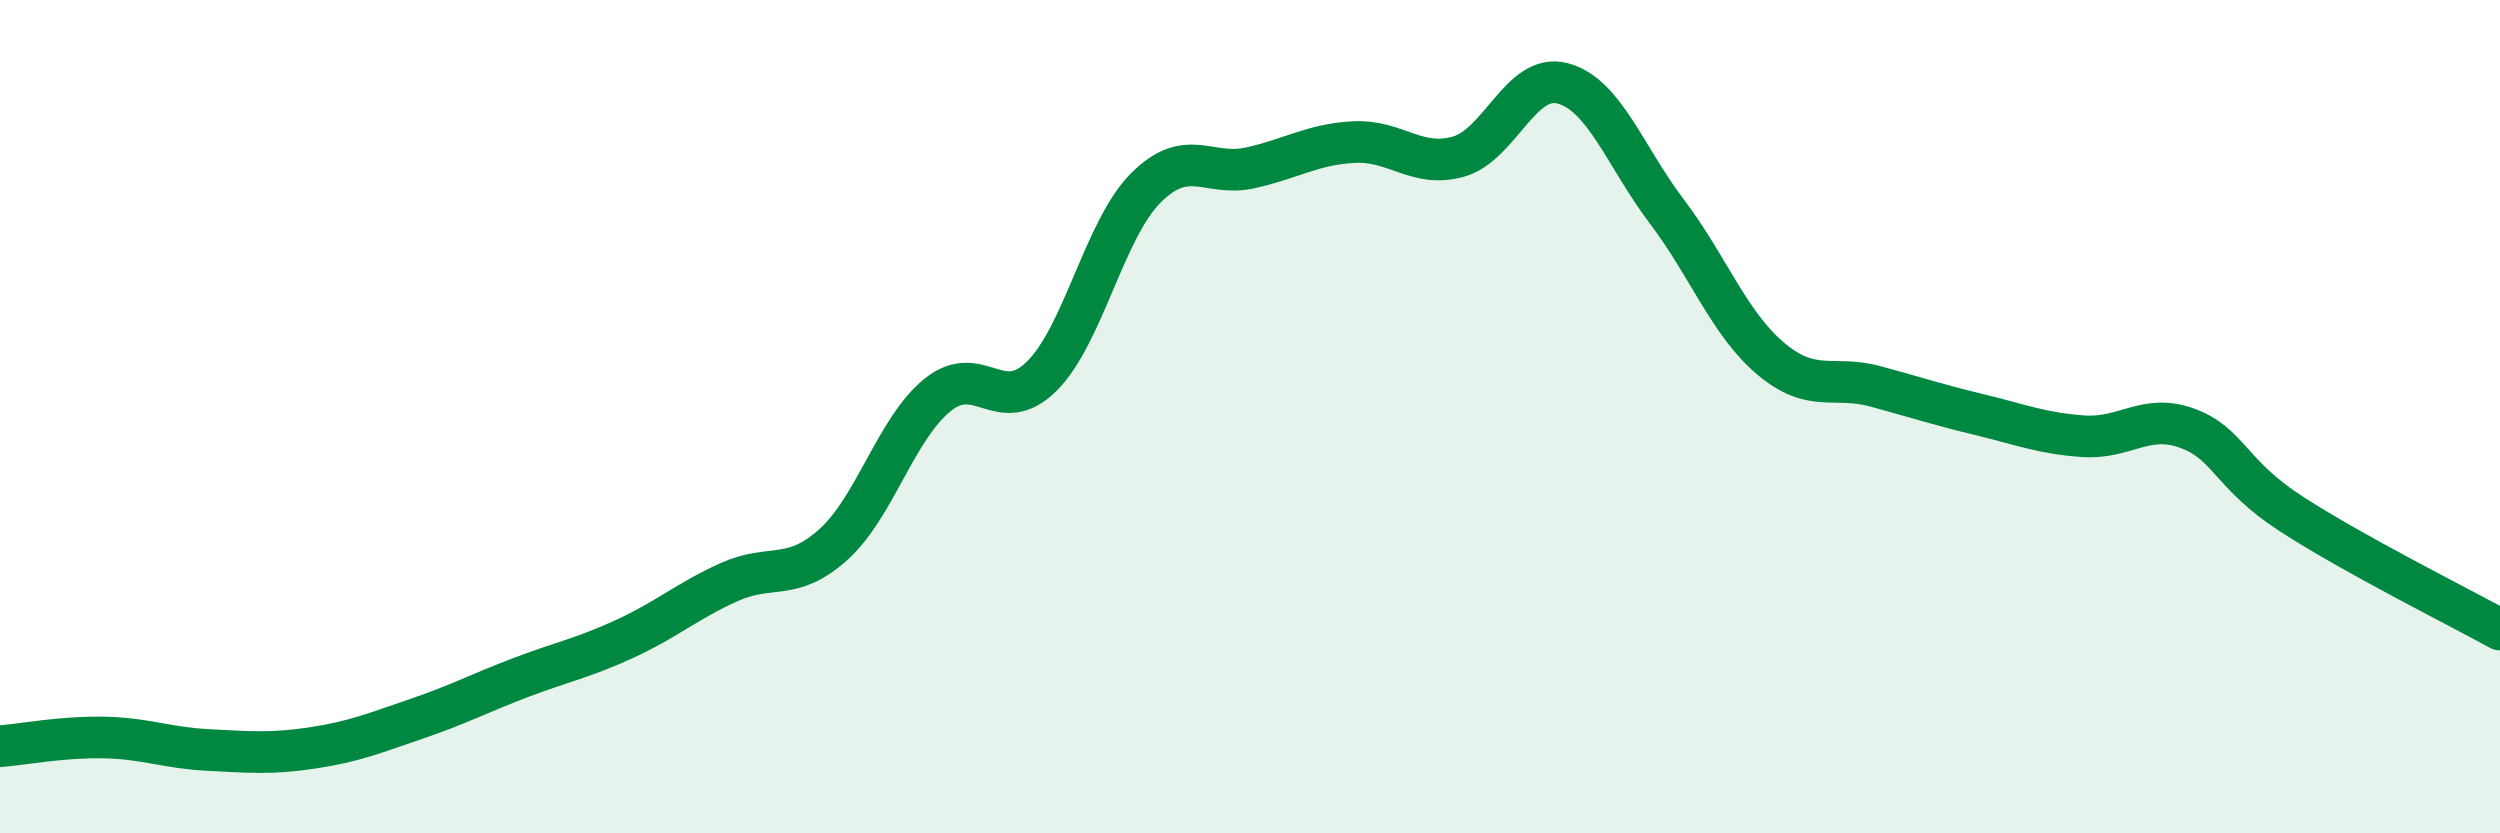 
    <svg width="60" height="20" viewBox="0 0 60 20" xmlns="http://www.w3.org/2000/svg">
      <path
        d="M 0,17.91 C 0.5,17.87 1.5,17.68 2.5,17.7 C 3.5,17.72 4,17.95 5,18 C 6,18.05 6.5,18.1 7.5,17.95 C 8.5,17.8 9,17.59 10,17.25 C 11,16.91 11.5,16.64 12.5,16.26 C 13.5,15.88 14,15.79 15,15.33 C 16,14.87 16.5,14.42 17.5,13.97 C 18.5,13.52 19,13.97 20,13.07 C 21,12.17 21.5,10.29 22.5,9.48 C 23.5,8.67 24,10.02 25,9.03 C 26,8.04 26.5,5.51 27.5,4.51 C 28.5,3.51 29,4.25 30,4.03 C 31,3.81 31.5,3.46 32.5,3.41 C 33.5,3.36 34,4.04 35,3.76 C 36,3.48 36.5,1.74 37.5,2 C 38.5,2.26 39,3.75 40,5.07 C 41,6.39 41.5,7.77 42.5,8.61 C 43.5,9.45 44,9 45,9.27 C 46,9.54 46.5,9.71 47.5,9.95 C 48.5,10.19 49,10.4 50,10.47 C 51,10.54 51.5,9.91 52.5,10.28 C 53.5,10.65 53.5,11.37 55,12.34 C 56.5,13.31 59,14.56 60,15.11L60 20L0 20Z"
        fill="#008740"
        opacity="0.1"
        stroke-linecap="round"
        stroke-linejoin="round"
      />
      <path
        d="M 0,17.91 C 0.5,17.87 1.5,17.68 2.5,17.7 C 3.5,17.72 4,17.95 5,18 C 6,18.05 6.5,18.1 7.5,17.95 C 8.5,17.8 9,17.59 10,17.25 C 11,16.91 11.5,16.64 12.5,16.26 C 13.5,15.88 14,15.79 15,15.33 C 16,14.87 16.5,14.42 17.5,13.97 C 18.5,13.52 19,13.97 20,13.07 C 21,12.17 21.5,10.29 22.5,9.48 C 23.5,8.67 24,10.02 25,9.03 C 26,8.04 26.5,5.51 27.5,4.51 C 28.5,3.51 29,4.25 30,4.03 C 31,3.81 31.5,3.46 32.5,3.41 C 33.5,3.36 34,4.04 35,3.76 C 36,3.48 36.5,1.74 37.5,2 C 38.5,2.26 39,3.75 40,5.07 C 41,6.39 41.5,7.77 42.5,8.61 C 43.5,9.45 44,9 45,9.27 C 46,9.54 46.5,9.71 47.5,9.95 C 48.5,10.19 49,10.4 50,10.47 C 51,10.54 51.5,9.91 52.5,10.28 C 53.5,10.65 53.5,11.37 55,12.34 C 56.5,13.31 59,14.56 60,15.11"
        stroke="#008740"
        stroke-width="1"
        fill="none"
        stroke-linecap="round"
        stroke-linejoin="round"
      />
    </svg>
  